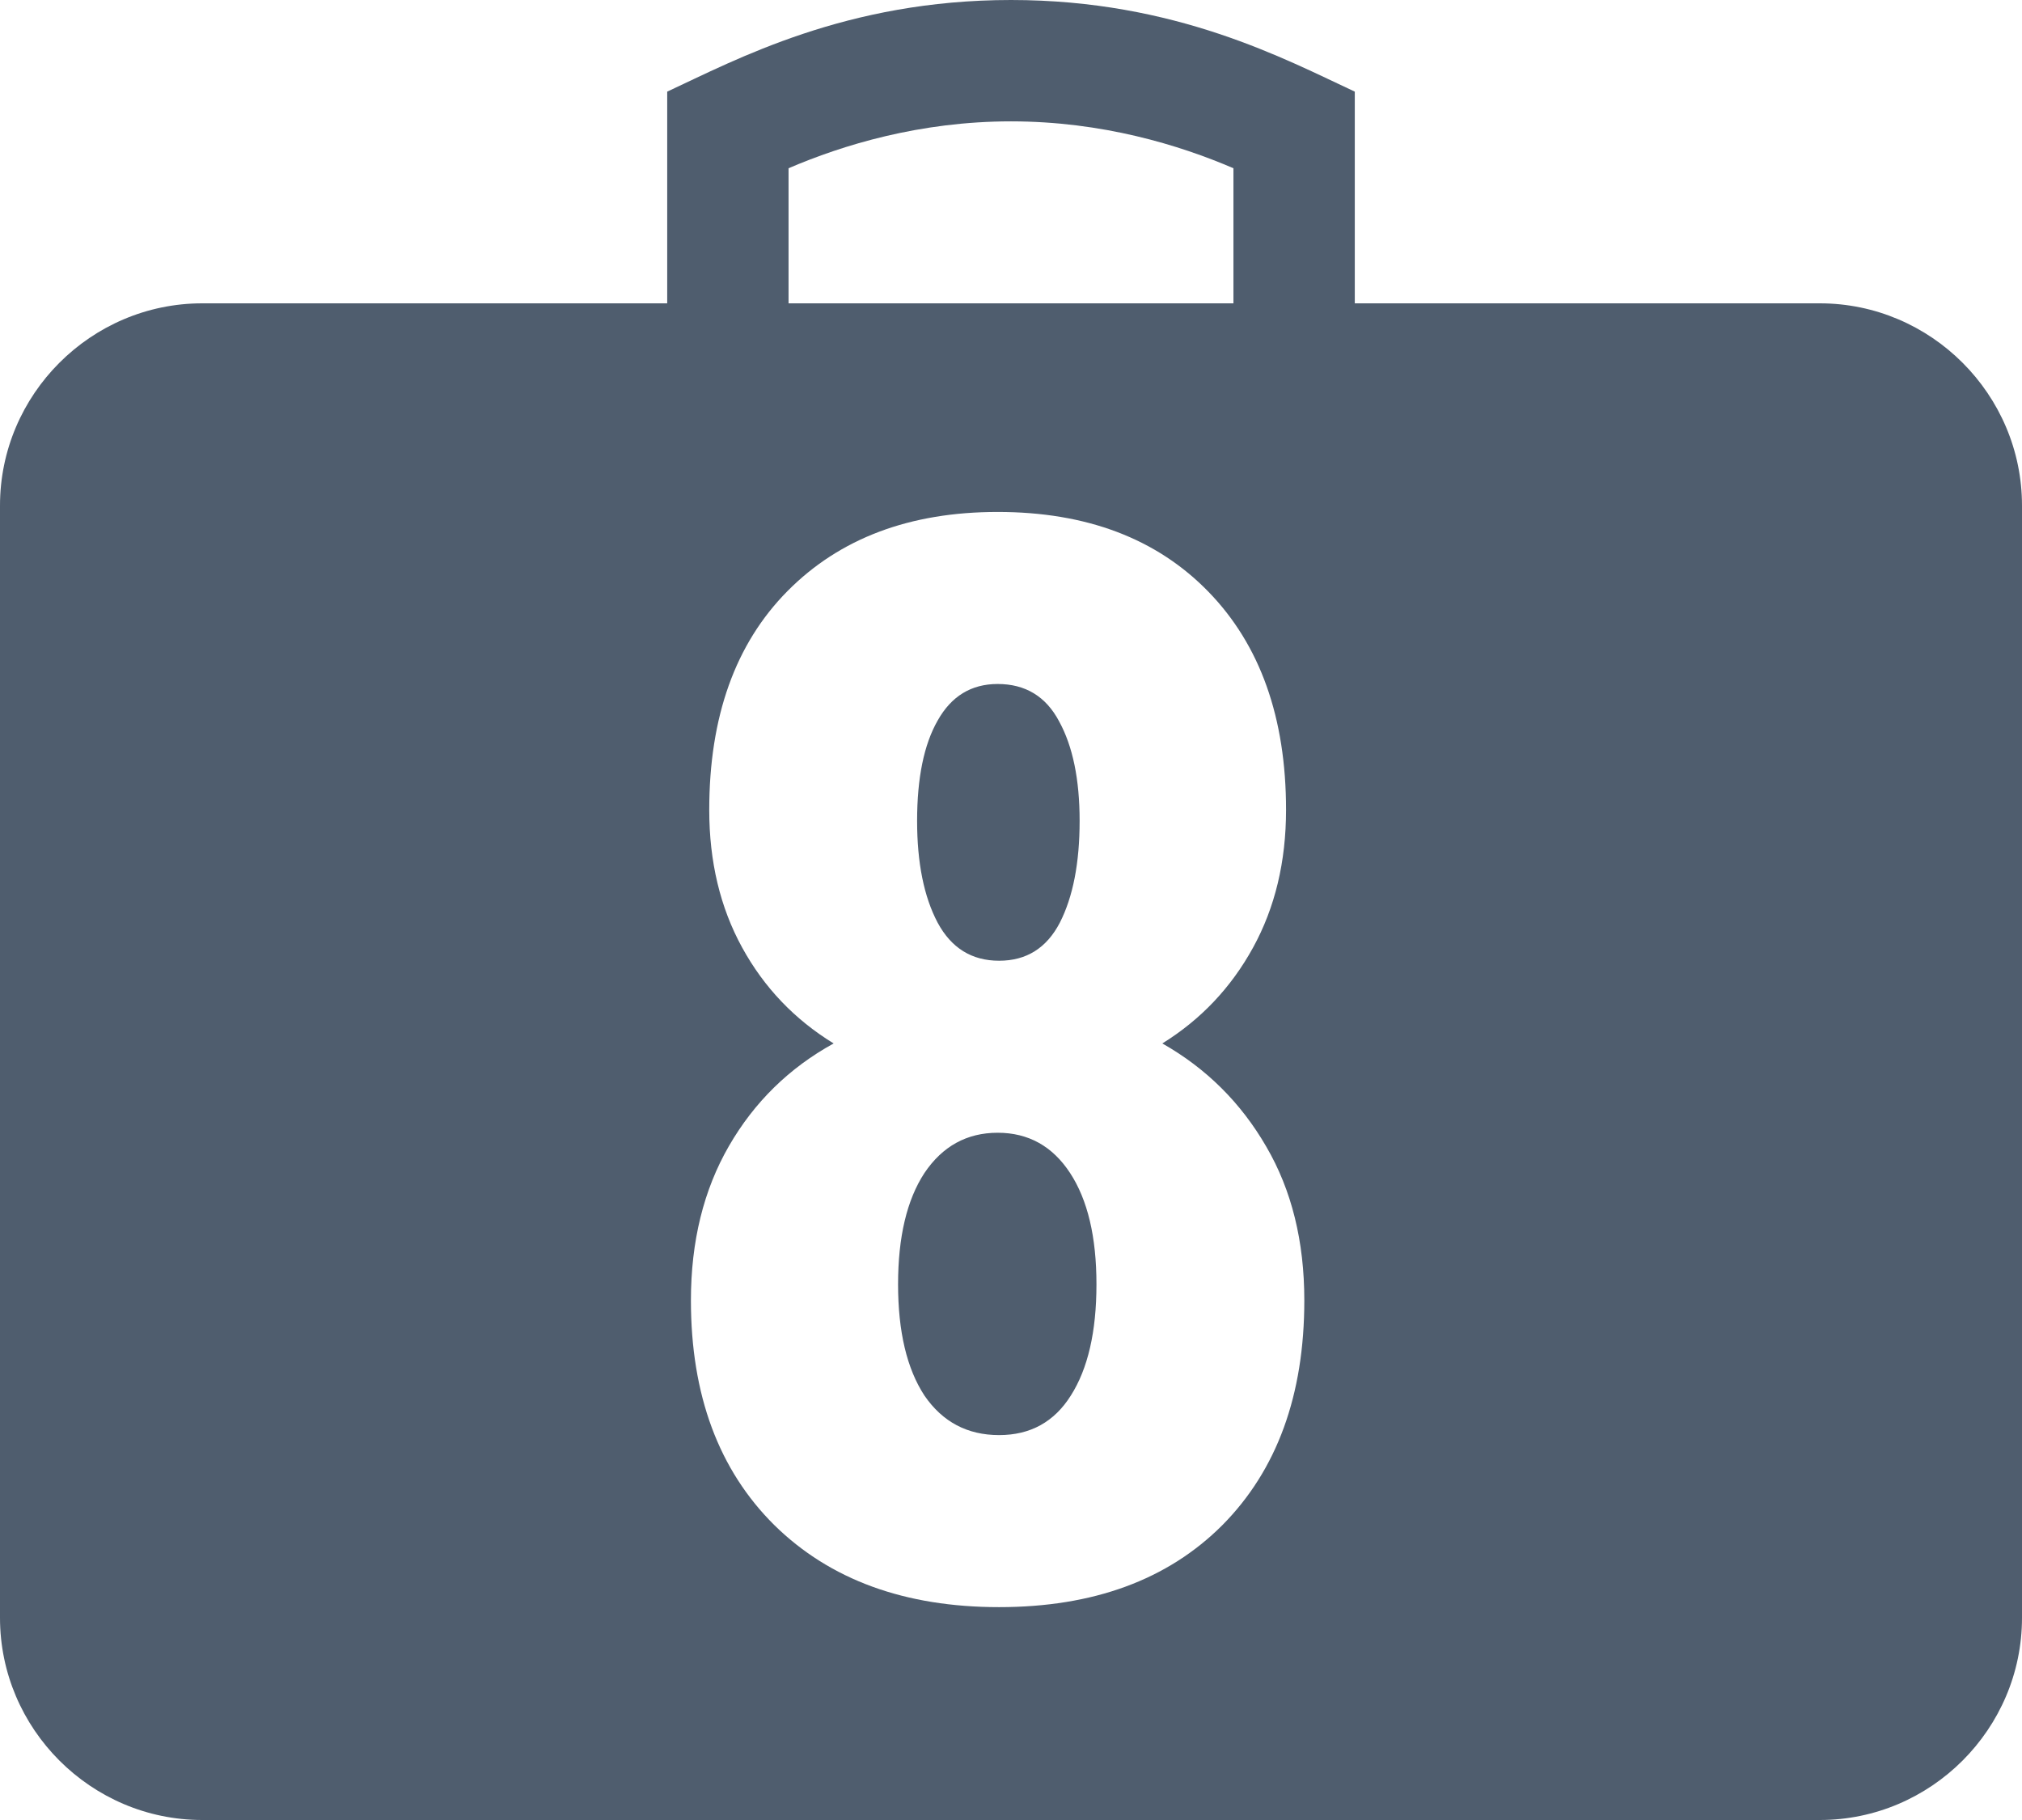 <svg width="80" height="72" viewBox="0 0 80 72" fill="none" xmlns="http://www.w3.org/2000/svg">
<path d="M40 0C46.527 0 50.874 2.359 53.602 3.625V12H72C76.398 12 80 15.602 80 20V64C80 68.398 76.398 72 72 72H8C3.602 72 0 68.398 0 64V20C0 15.602 3.602 12 8 12H26.398V3.625C29.125 2.359 33.473 0 40 0ZM39.471 20.253C35.995 20.253 33.225 21.296 31.159 23.381C29.093 25.466 28.061 28.352 28.061 32.04C28.061 34.087 28.494 35.902 29.363 37.485C30.232 39.069 31.439 40.333 32.983 41.279C31.227 42.245 29.846 43.596 28.842 45.334C27.838 47.072 27.336 49.108 27.336 51.444C27.336 55.19 28.437 58.154 30.638 60.336C32.839 62.498 35.803 63.579 39.529 63.579C43.255 63.579 46.2 62.498 48.362 60.336C50.525 58.154 51.605 55.19 51.605 51.444C51.605 49.108 51.104 47.081 50.1 45.362C49.096 43.625 47.725 42.264 45.987 41.279C47.513 40.333 48.709 39.068 49.578 37.485C50.447 35.902 50.882 34.087 50.882 32.04C50.882 28.391 49.858 25.515 47.812 23.41C45.765 21.306 42.985 20.253 39.471 20.253ZM39.471 44.812C40.687 44.812 41.643 45.343 42.338 46.405C43.033 47.467 43.381 48.935 43.381 50.808C43.381 52.68 43.043 54.147 42.367 55.209C41.711 56.252 40.765 56.773 39.529 56.773C38.274 56.773 37.29 56.252 36.575 55.209C35.88 54.147 35.532 52.68 35.532 50.808C35.532 48.935 35.88 47.467 36.575 46.405C37.289 45.343 38.255 44.813 39.471 44.812ZM39.471 27.059C40.571 27.059 41.382 27.552 41.903 28.536C42.444 29.521 42.715 30.834 42.715 32.475C42.715 34.135 42.454 35.477 41.933 36.5C41.411 37.504 40.61 38.007 39.529 38.007C38.448 38.007 37.637 37.504 37.097 36.5C36.556 35.477 36.285 34.135 36.285 32.475C36.285 30.776 36.556 29.453 37.097 28.507C37.637 27.542 38.428 27.059 39.471 27.059ZM40 4.801C36.391 4.801 33.336 5.738 31.199 6.656V12H48.801V6.656C46.664 5.738 43.609 4.801 40 4.801Z" fill="#4F5D6E"/>
</svg>
